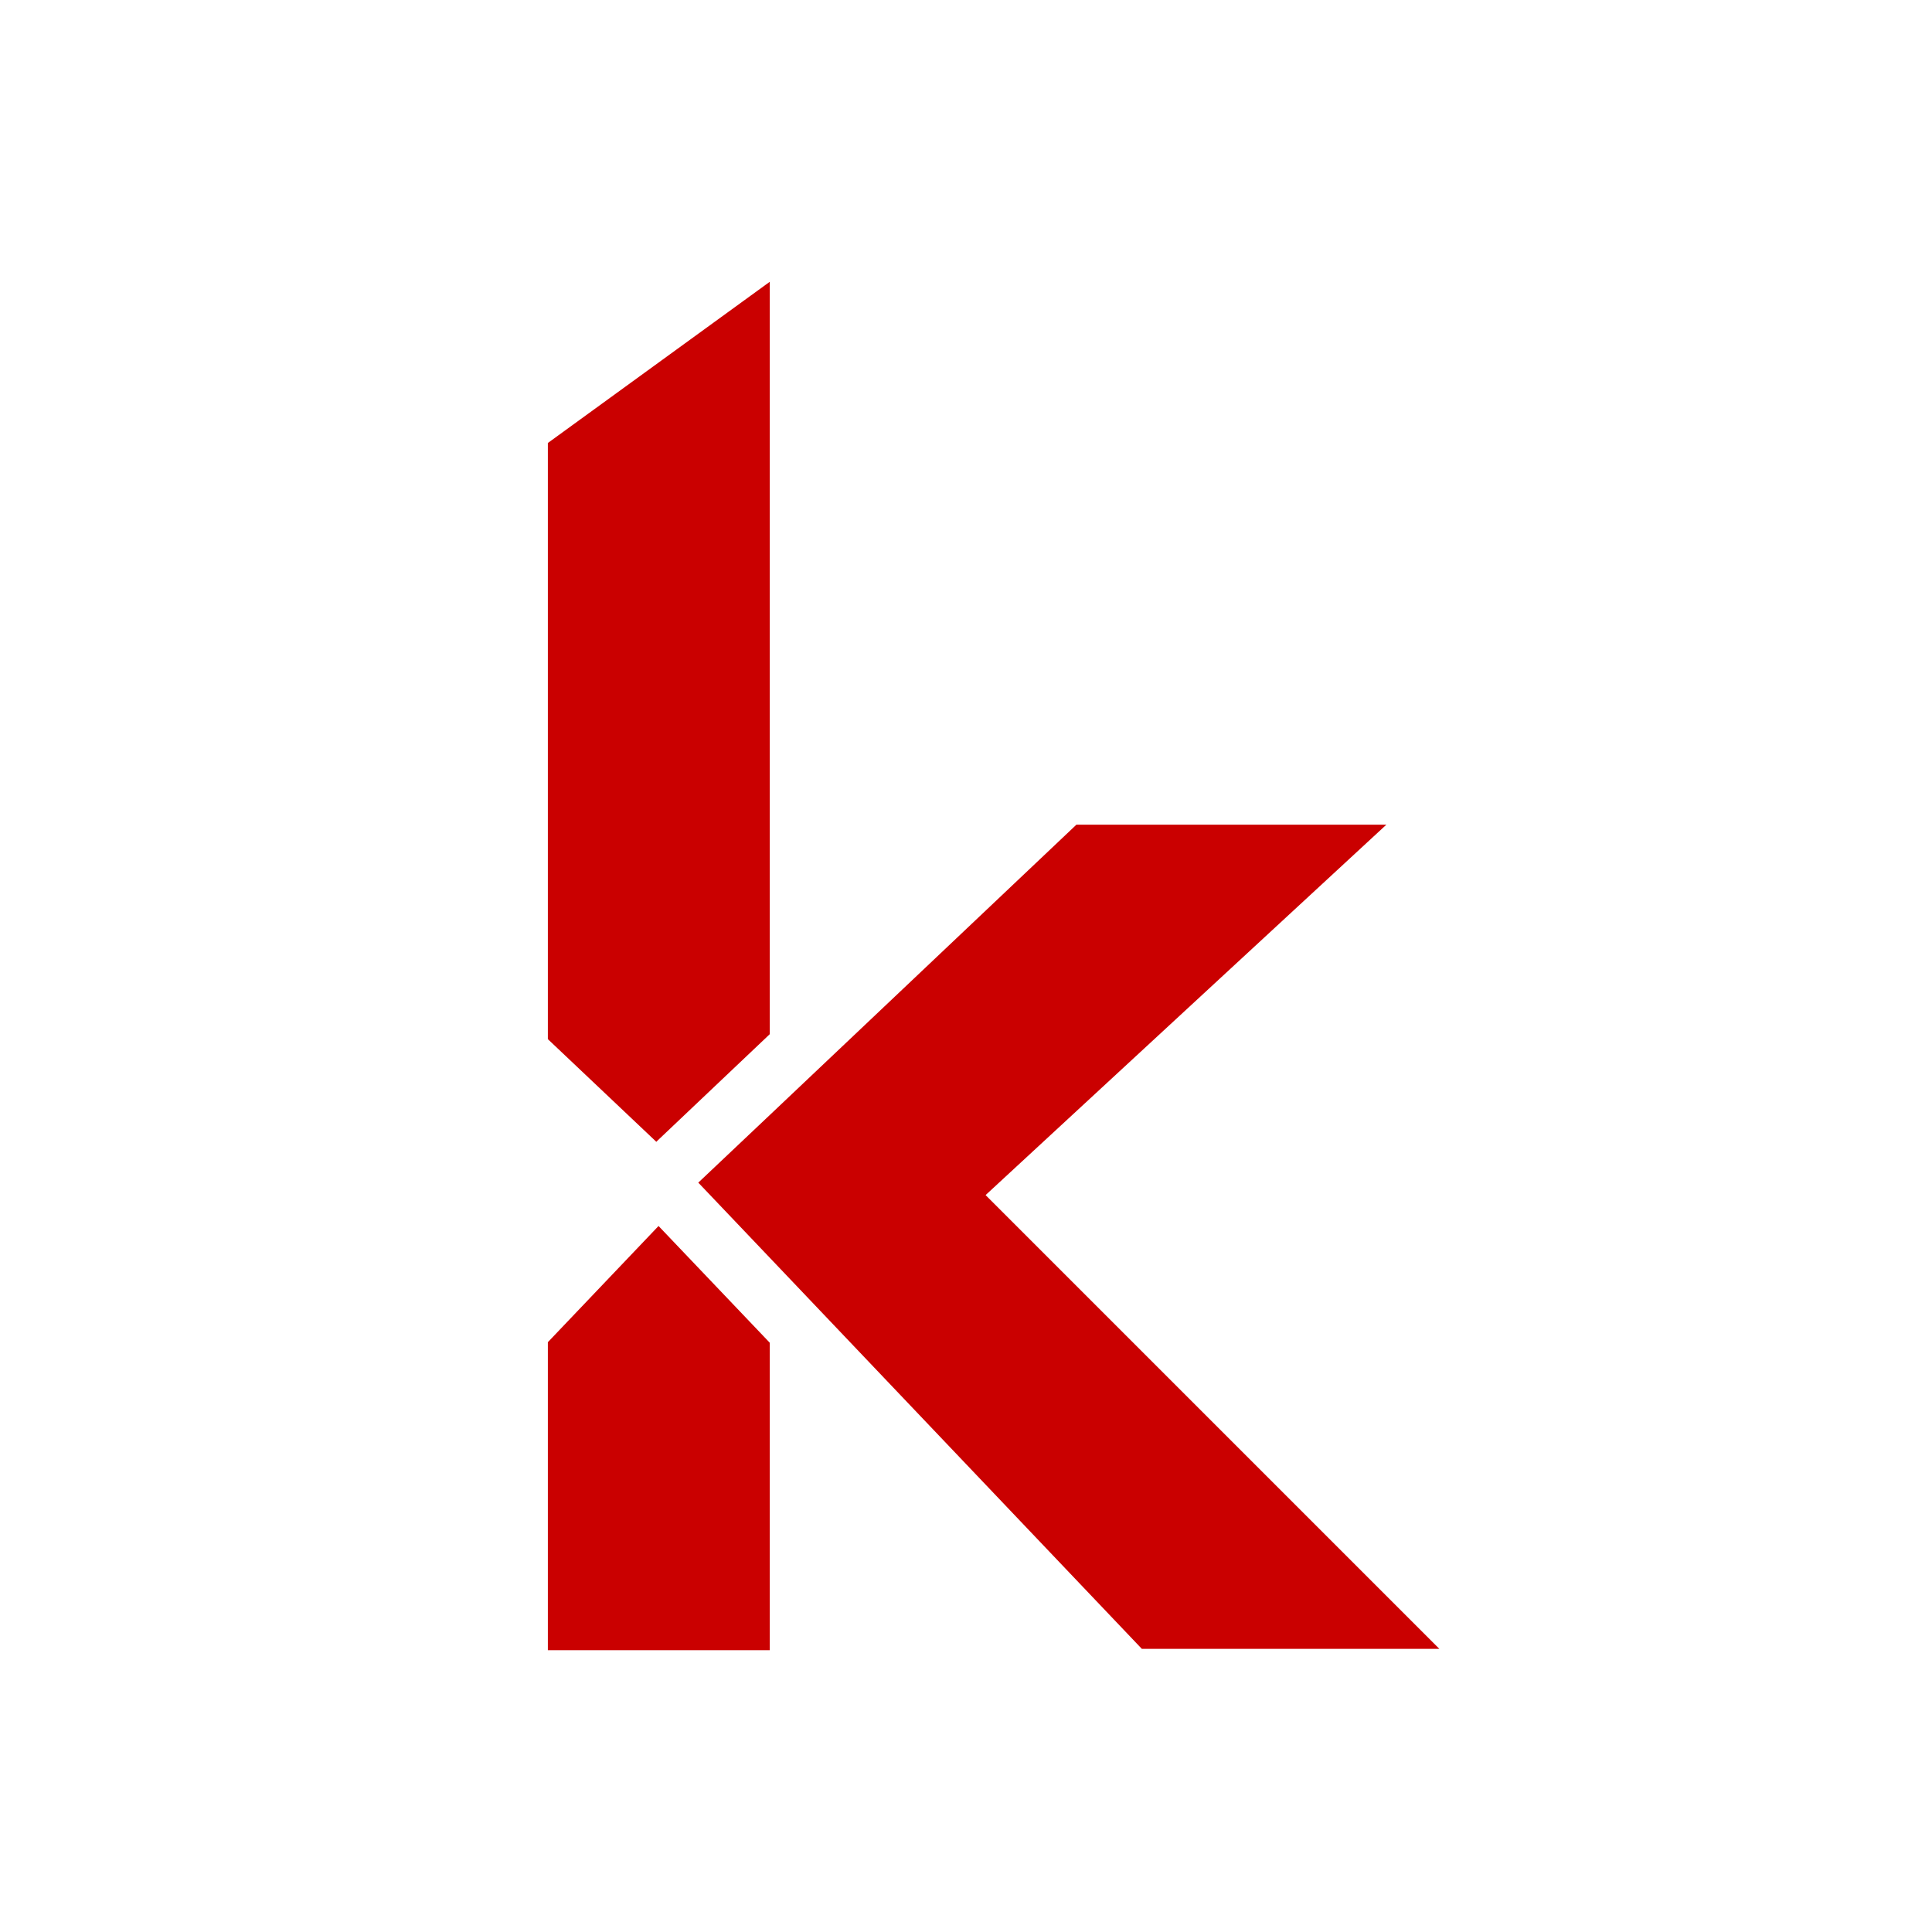 <?xml version="1.0" encoding="UTF-8"?><svg id="Calque_1" xmlns="http://www.w3.org/2000/svg" viewBox="0 0 70 70"><defs><style>.cls-1{fill:#ca0000;stroke-width:0px;}</style></defs><polygon class="cls-1" points="35.71 43.3 50.23 29.88 50.23 29.88 39 29.88 27.89 40.4 25.32 42.83 25.3 42.85 25.33 42.88 27.89 45.57 41.37 59.74 52.15 59.74 52.15 59.74 35.71 43.3"/><polygon class="cls-1" points="19.85 48.63 19.85 59.79 27.89 59.79 27.89 48.65 23.86 44.42 19.85 48.63"/><polygon class="cls-1" points="23.84 41.31 27.89 37.47 27.89 10.21 19.85 16.05 19.85 37.65 23.78 41.37 23.84 41.31"/></svg>